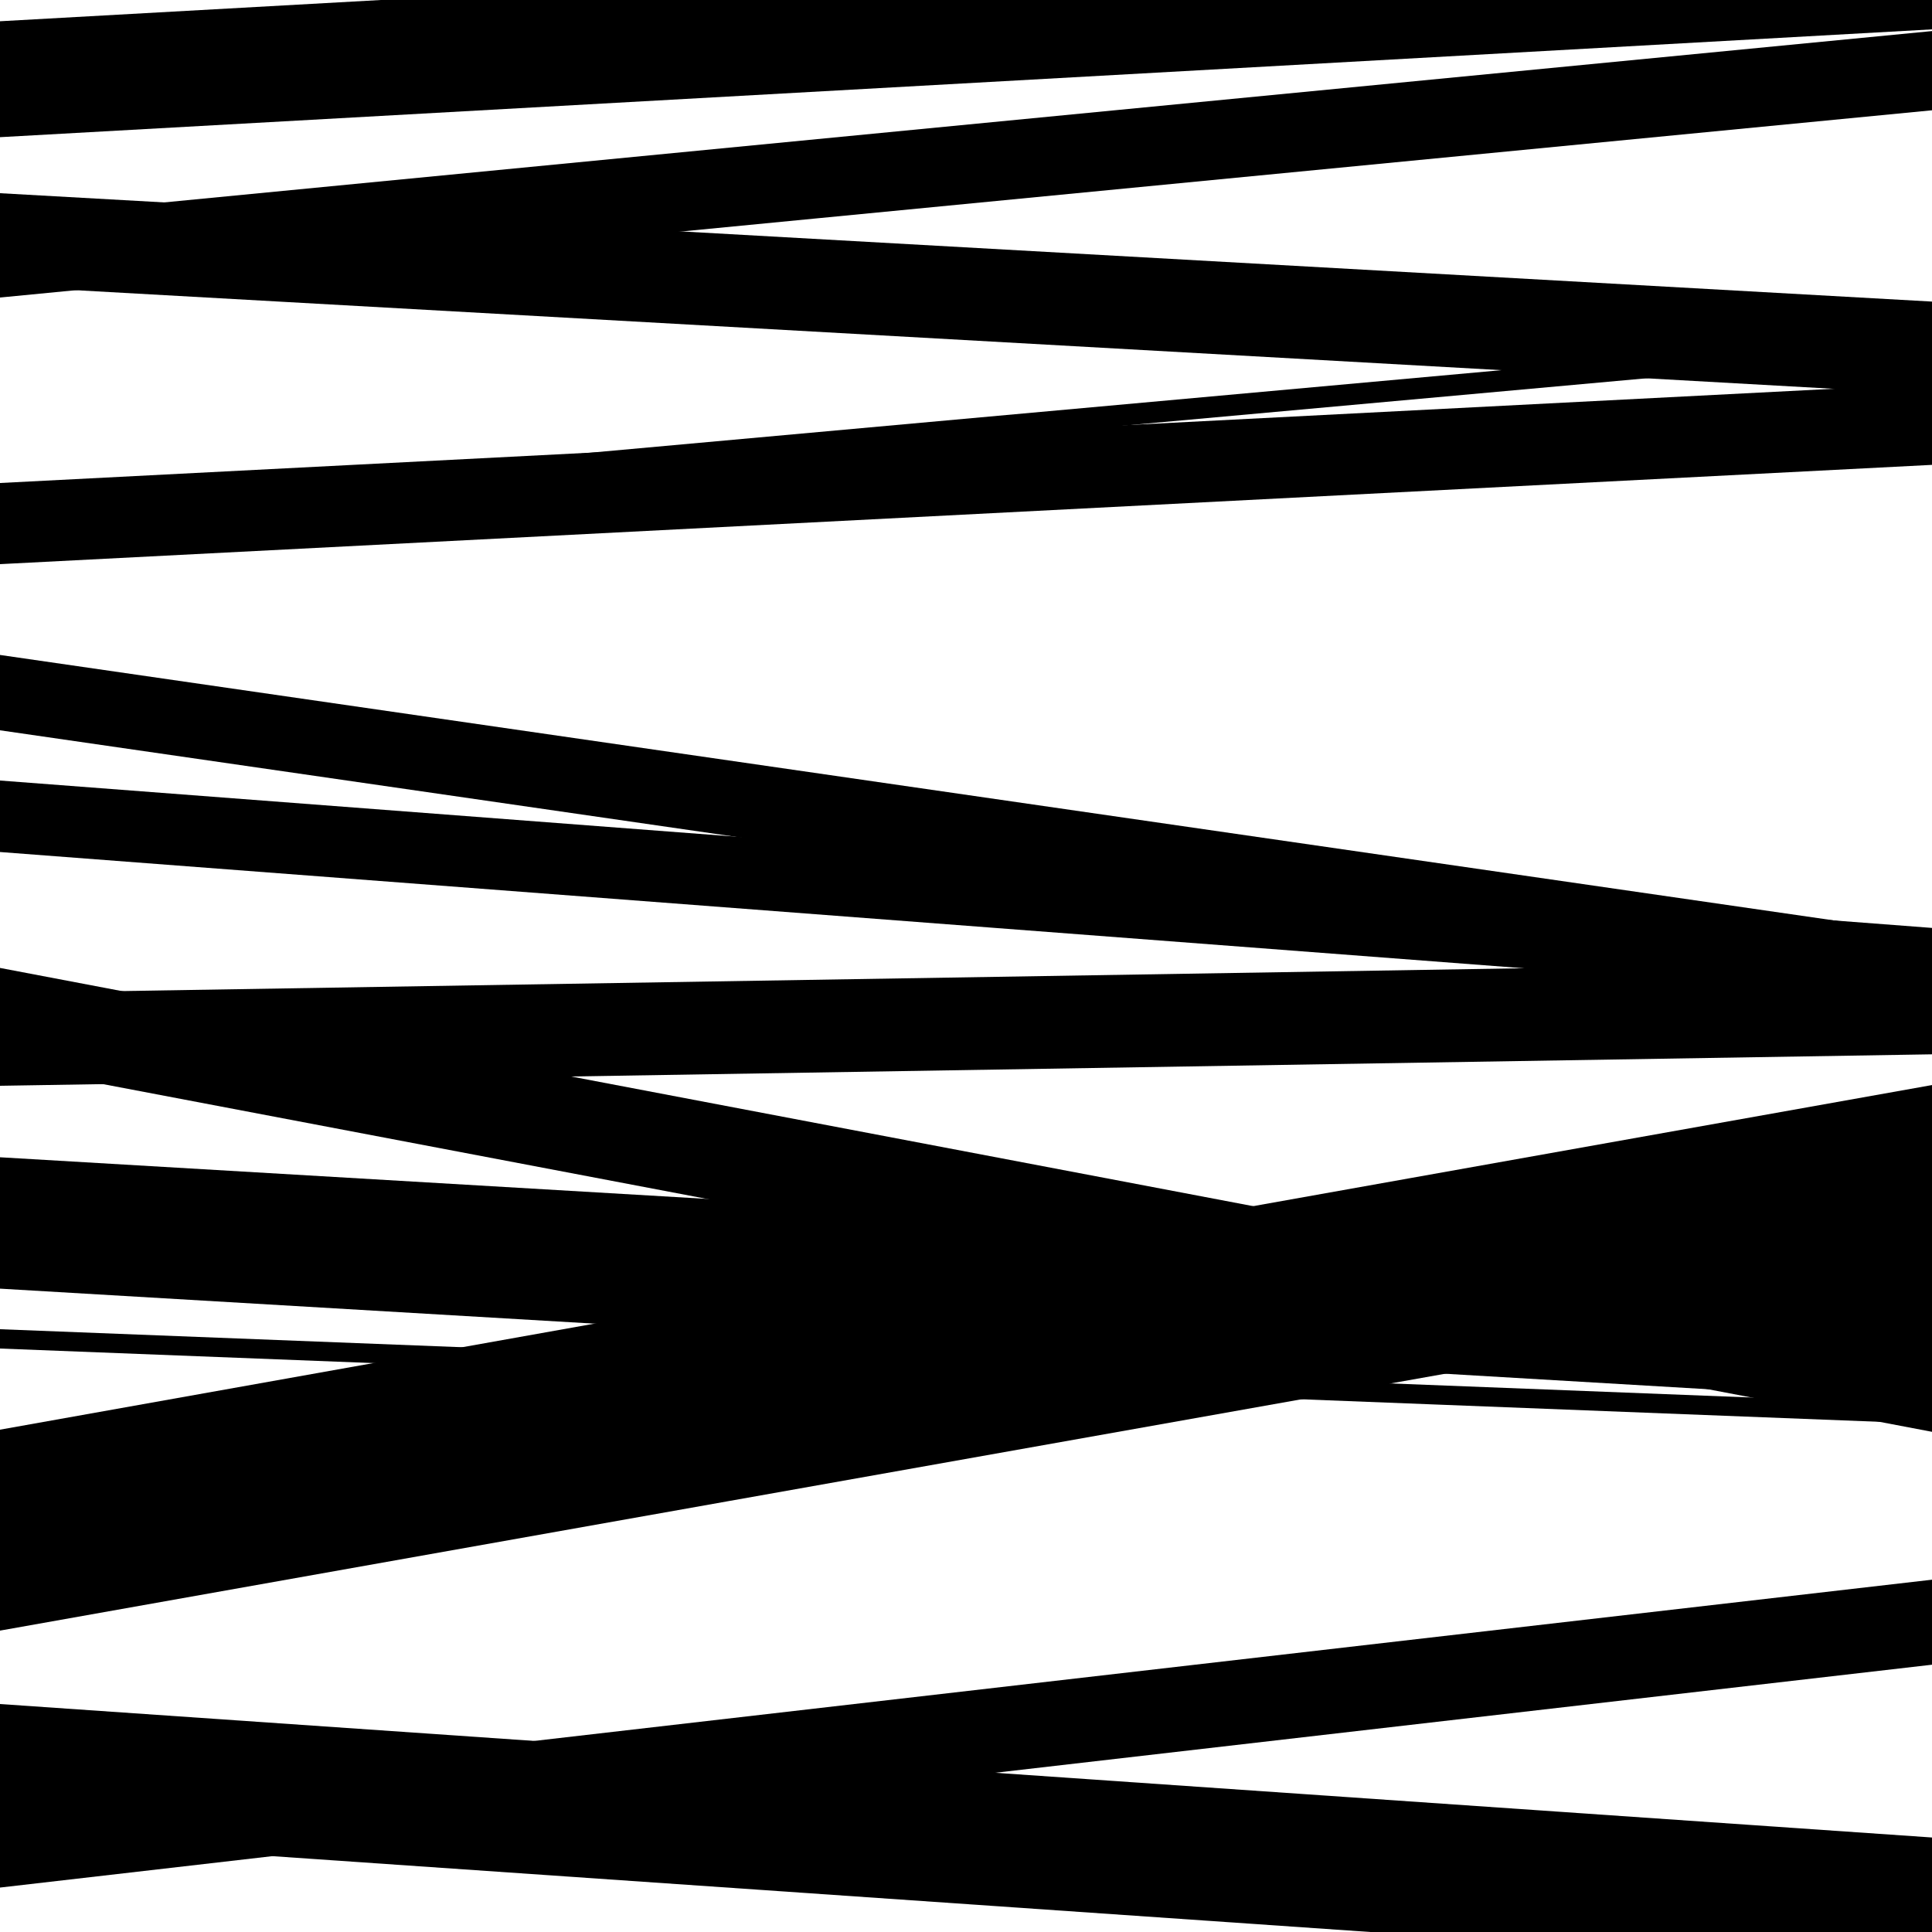 <svg viewBox="0 0 1000 1000" height="1000" width="1000" xmlns="http://www.w3.org/2000/svg">
<rect x="0" y="0" width="1000" height="1000" fill="#ffffff"></rect>
<path opacity="0.8" d="M 0 667 L 1000 725.895 L 1000 657.895 L 0 599 Z" fill="hsl(173, 15%, 50%)"></path>
<path opacity="0.8" d="M 0 977 L 1000 861.648 L 1000 817.648 L 0 933 Z" fill="hsl(178, 25%, 70%)"></path>
<path opacity="0.8" d="M 0 148 L 1000 204.098 L 1000 156.098 L 0 100 Z" fill="hsl(183, 30%, 90%)"></path>
<path opacity="0.8" d="M 0 292 L 1000 240.612 L 1000 198.612 L 0 250 Z" fill="hsl(168, 10%, 30%)"></path>
<path opacity="0.8" d="M 0 562 L 1000 545.714 L 1000 497.714 L 0 514 Z" fill="hsl(173, 15%, 50%)"></path>
<path opacity="0.8" d="M 0 788 L 1000 609.623 L 1000 561.623 L 0 740 Z" fill="hsl(178, 25%, 70%)"></path>
<path opacity="0.8" d="M 0 71 L 1000 15.2 L 1000 -44.8 L 0 11 Z" fill="hsl(183, 30%, 90%)"></path>
<path opacity="0.8" d="M 0 273 L 1000 182.404 L 1000 171.404 L 0 262 Z" fill="hsl(168, 10%, 30%)"></path>
<path opacity="0.8" d="M 0 441 L 1000 517.291 L 1000 480.291 L 0 404 Z" fill="hsl(173, 15%, 50%)"></path>
<path opacity="0.8" d="M 0 698 L 1000 736.991 L 1000 726.991 L 0 688 Z" fill="hsl(178, 25%, 70%)"></path>
<path opacity="0.8" d="M 0 951 L 1000 1020.086 L 1000 951.086 L 0 882 Z" fill="hsl(183, 30%, 90%)"></path>
<path opacity="0.8" d="M 0 154 L 1000 57.083 L 1000 16.083 L 0 113 Z" fill="hsl(168, 10%, 30%)"></path>
<path opacity="0.8" d="M 0 378 L 1000 522.76 L 1000 483.76 L 0 339 Z" fill="hsl(173, 15%, 50%)"></path>
<path opacity="0.8" d="M 0 551 L 1000 741.102 L 1000 691.102 L 0 501 Z" fill="hsl(178, 25%, 70%)"></path>
<path opacity="0.8" d="M 0 844 L 1000 666.248 L 1000 599.248 L 0 777 Z" fill="hsl(183, 30%, 90%)"></path>
</svg>